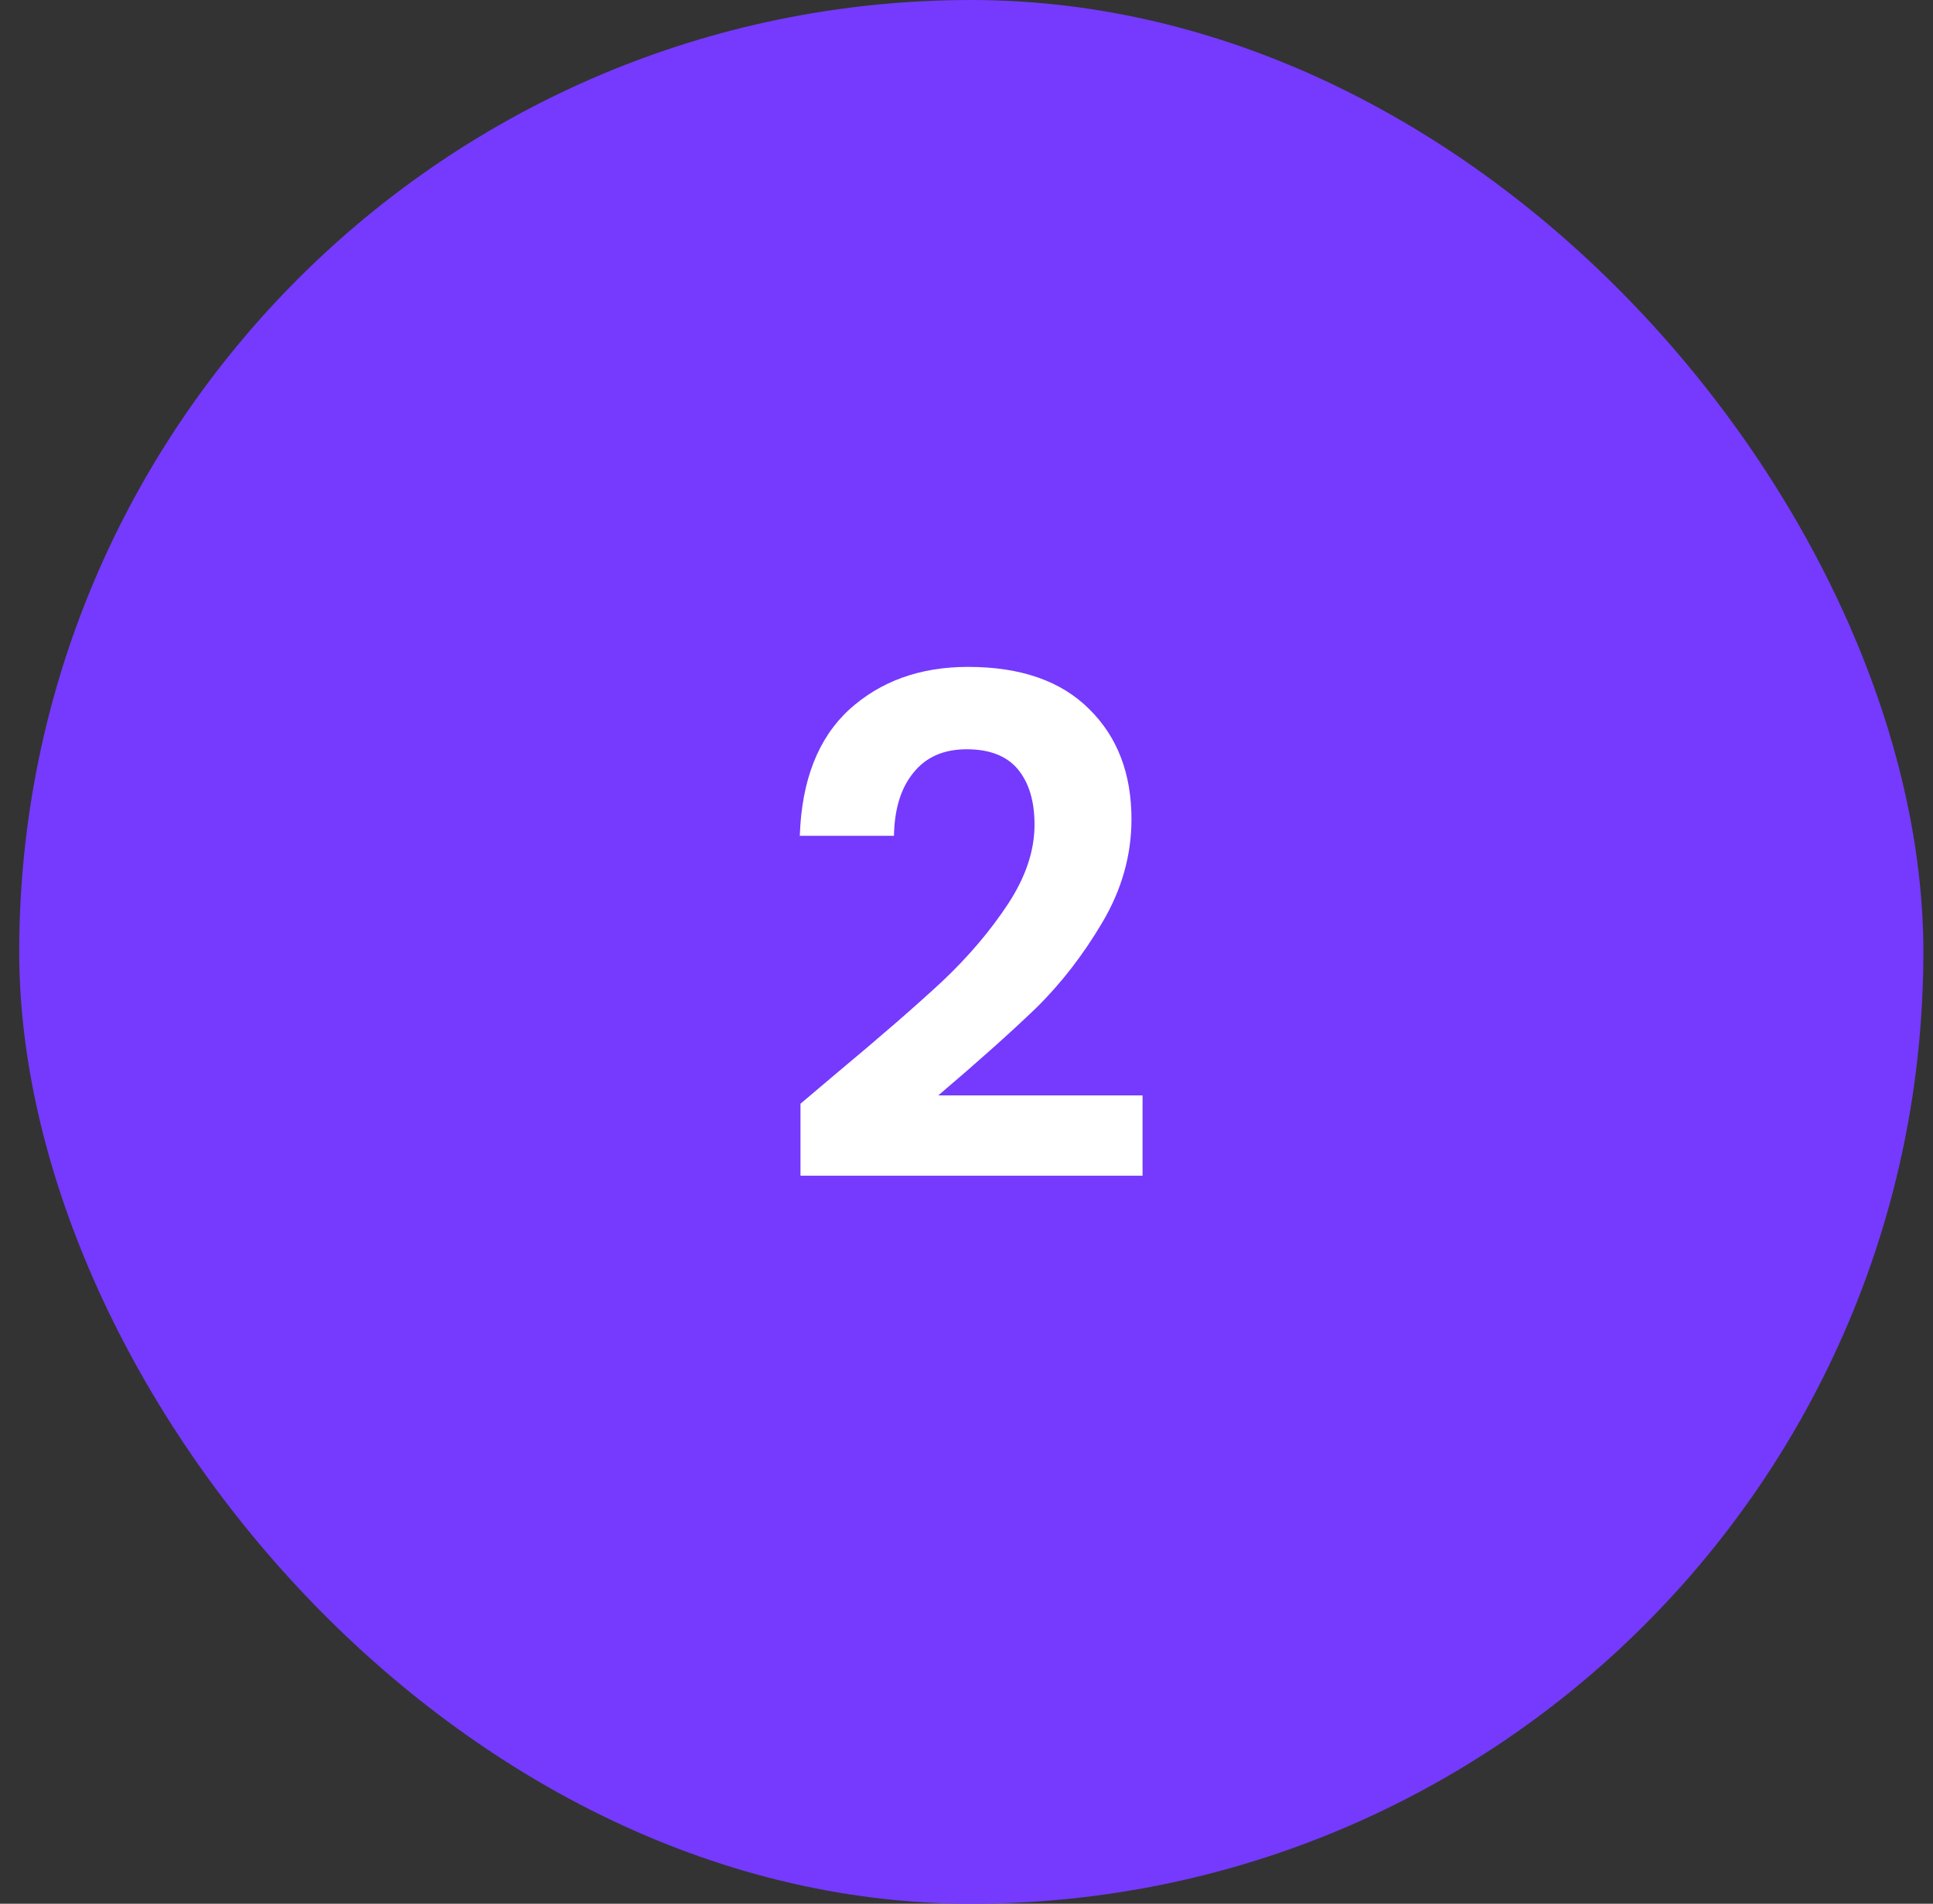 <svg width="67" height="66" viewBox="0 0 67 66" fill="none" xmlns="http://www.w3.org/2000/svg">
<rect x="0" y="0" width="67" height="66" fill="#333333" stroke="none"/>
<rect x="0.666" width="66" height="66" rx="33" fill="#753AFD"/>
<path d="M28.994 37.208C30.53 35.928 31.754 34.864 32.666 34.016C33.578 33.152 34.338 32.256 34.946 31.328C35.554 30.4 35.858 29.488 35.858 28.592C35.858 27.776 35.666 27.136 35.282 26.672C34.898 26.208 34.306 25.976 33.506 25.976C32.706 25.976 32.09 26.248 31.658 26.792C31.226 27.32 31.002 28.048 30.986 28.976H27.722C27.786 27.056 28.354 25.6 29.426 24.608C30.514 23.616 31.89 23.12 33.554 23.12C35.378 23.12 36.778 23.608 37.754 24.584C38.73 25.544 39.218 26.816 39.218 28.4C39.218 29.648 38.882 30.84 38.21 31.976C37.538 33.112 36.77 34.104 35.906 34.952C35.042 35.784 33.914 36.792 32.522 37.976H39.602V40.76H27.746V38.264L28.994 37.208Z" fill="white"/>
</svg>
